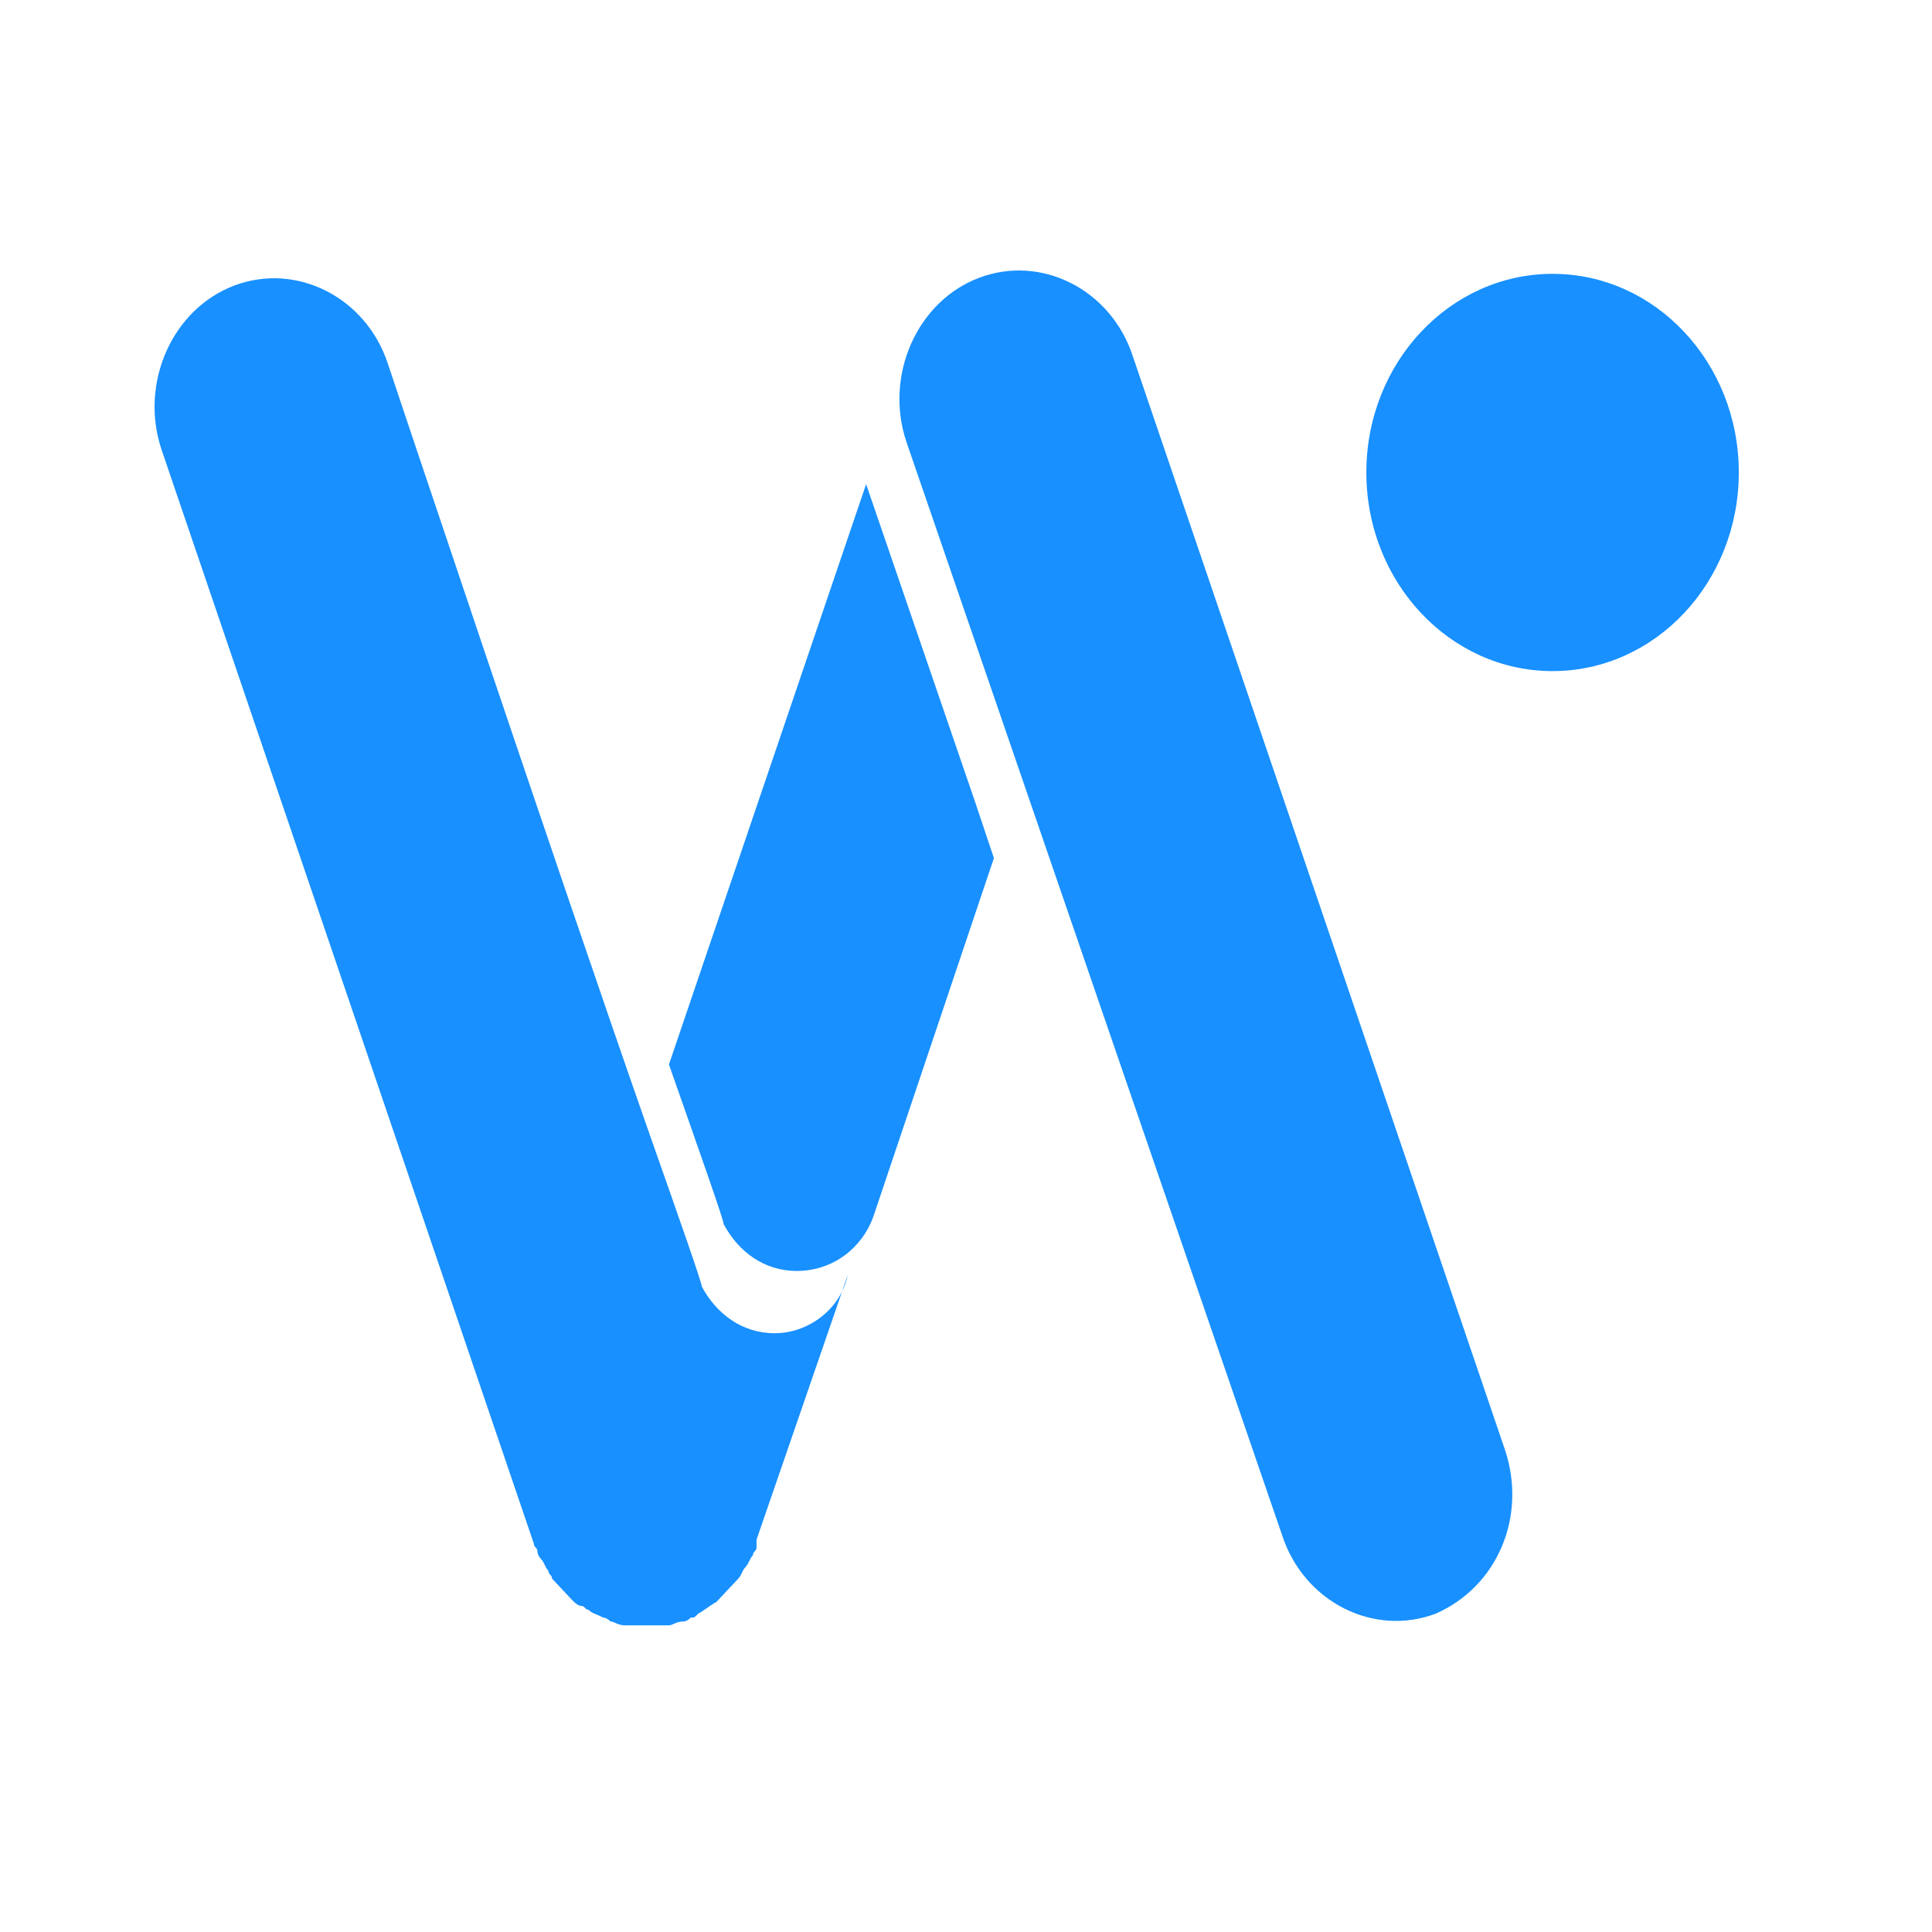 <svg width="50" height="50" viewBox="0 0 50 50" fill="none" xmlns="http://www.w3.org/2000/svg">
<g clip-path="url(#clip0_713_54241)">
<path d="M40.181 17.368C42.842 17.368 45 15.067 45 12.227C45 9.388 42.842 7.087 40.181 7.087C37.519 7.087 35.361 9.388 35.361 12.227C35.361 15.067 37.519 17.368 40.181 17.368Z" fill="#1890FF"/>
<path d="M37.155 41.762C35.549 42.367 33.753 41.459 33.186 39.746L23.453 11.421C22.886 9.708 23.736 7.792 25.343 7.188C26.949 6.583 28.745 7.49 29.312 9.204L38.951 37.528C39.518 39.242 38.762 41.056 37.155 41.762Z" fill="#1890FF"/>
<path d="M20.052 34.504C19.201 34.504 18.54 34 18.162 33.295C18.162 33.194 17.595 31.581 16.744 29.162C14.382 22.408 10.035 9.405 10.035 9.405C9.468 7.691 7.672 6.784 6.066 7.389C4.459 7.994 3.609 9.909 4.176 11.623L13.815 39.947C13.815 40.048 13.909 40.048 13.909 40.149C13.909 40.25 14.004 40.351 14.004 40.351C14.098 40.451 14.098 40.552 14.193 40.653C14.193 40.754 14.287 40.754 14.287 40.855C14.382 40.955 14.476 41.056 14.571 41.157C14.665 41.258 14.665 41.258 14.76 41.359C14.854 41.459 14.949 41.56 15.043 41.56C15.138 41.56 15.138 41.661 15.232 41.661C15.327 41.762 15.421 41.762 15.61 41.863C15.705 41.863 15.799 41.963 15.799 41.963C15.894 41.963 15.988 42.064 16.177 42.064C16.272 42.064 16.366 42.064 16.461 42.064C16.555 42.064 16.65 42.064 16.744 42.064C16.839 42.064 16.933 42.064 17.028 42.064C17.122 42.064 17.217 42.064 17.311 42.064C17.406 42.064 17.5 41.963 17.689 41.963C17.784 41.963 17.878 41.863 17.878 41.863C17.973 41.863 17.973 41.863 18.067 41.762C18.256 41.661 18.351 41.56 18.54 41.459L18.634 41.359C18.729 41.258 18.823 41.157 18.918 41.056C19.012 40.955 19.012 40.955 19.107 40.855C19.201 40.754 19.201 40.653 19.296 40.552C19.39 40.451 19.39 40.351 19.485 40.25C19.485 40.149 19.579 40.149 19.579 40.048V39.947C19.579 39.947 19.579 39.947 19.579 39.847L21.942 32.992C21.753 33.899 20.902 34.504 20.052 34.504Z" fill="#1890FF"/>
<path d="M25.25 20.796L22.415 12.53L17.312 27.549C18.162 29.968 18.729 31.581 18.729 31.682C19.107 32.388 19.769 32.892 20.619 32.892C21.564 32.892 22.32 32.287 22.604 31.48L25.722 22.207L25.25 20.796Z" fill="#1890FF"/>
</g>
<defs>
<clipPath id="clip0_713_54241">
<rect width="50" height="50" fill="white"/>
</clipPath>
</defs>
</svg>
